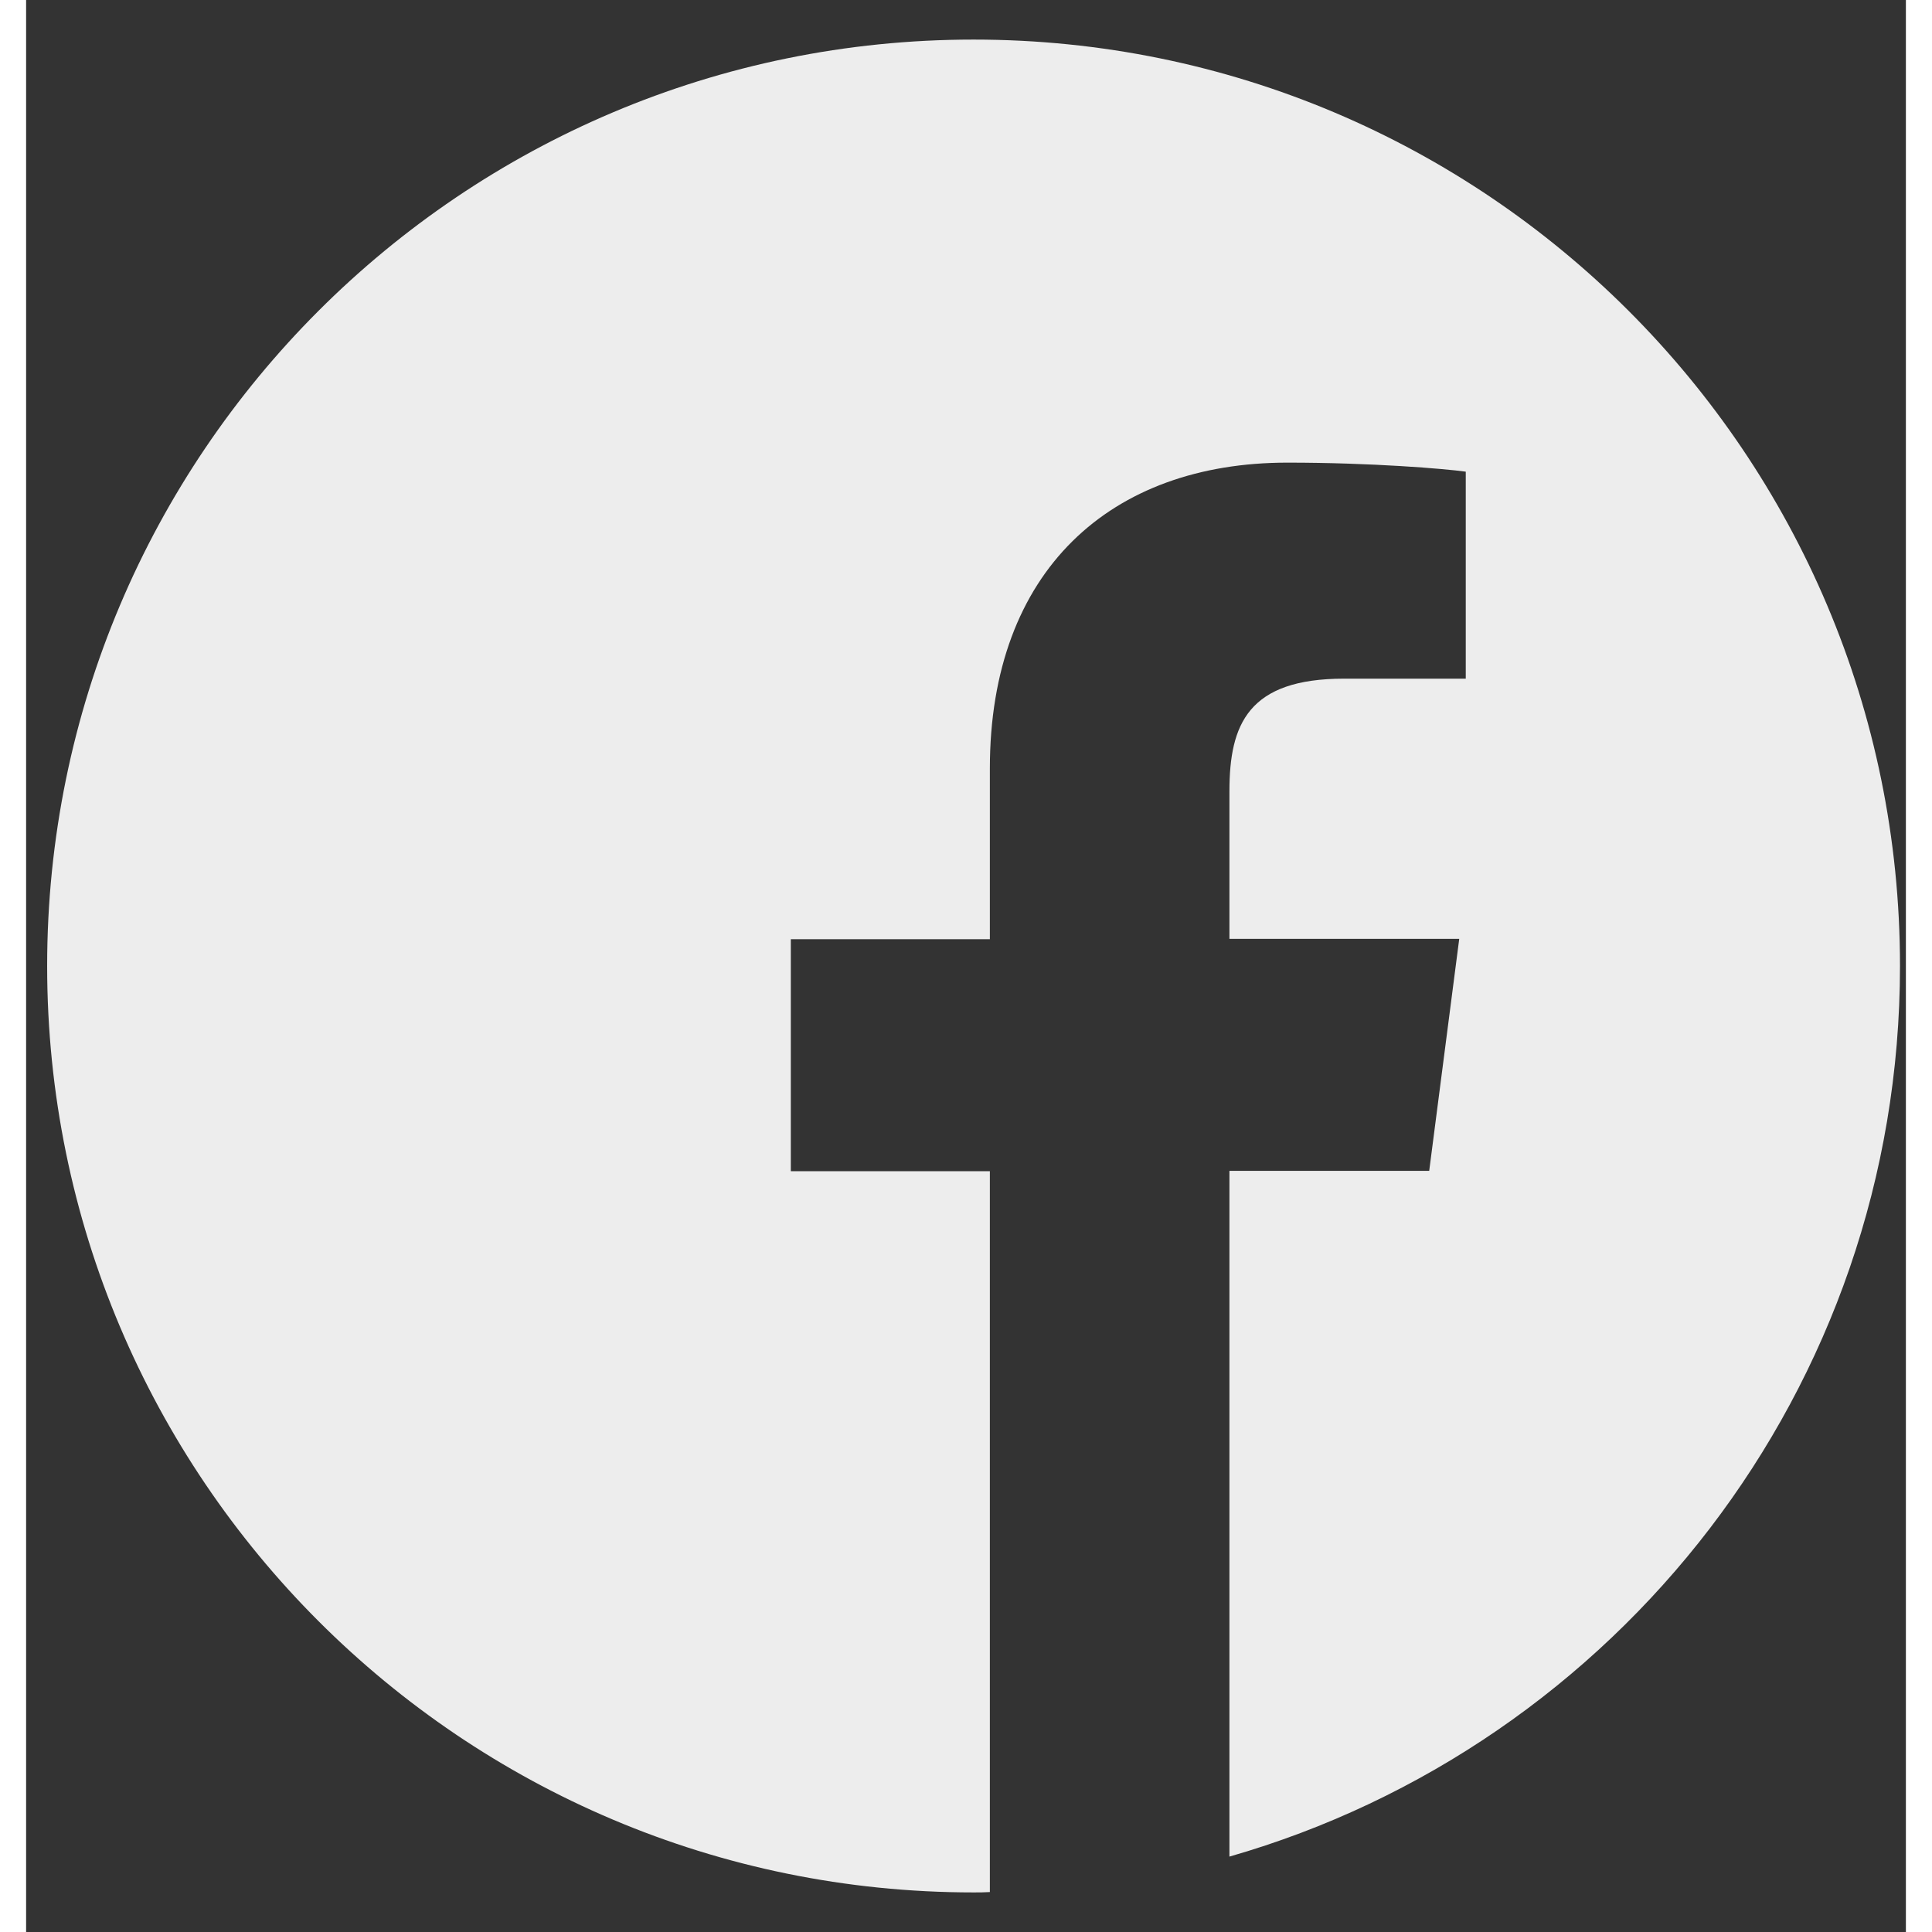 <svg width="35" height="35" viewBox="0 0 36 37" fill="none" xmlns="http://www.w3.org/2000/svg">
    <rect x="0" y="0" width="36" height="37" fill="#333333" stroke="none"/>
    <path d="M35.887 18.5C35.887 8.7 27.945 0.758 18.145 0.758C8.345 0.758 0.403 8.7 0.403 18.5C0.403 28.3 8.345 36.242 18.145 36.242C18.249 36.242 18.353 36.242 18.457 36.235V22.43H14.645V17.987H18.457V14.716C18.457 10.925 20.772 8.86 24.154 8.86C25.776 8.86 27.169 8.977 27.571 9.033V12.997H25.242C23.405 12.997 23.045 13.87 23.045 15.152V17.98H27.446L26.871 22.423H23.045V35.556C30.461 33.428 35.887 26.602 35.887 18.5Z" fill="#EDEDED"/>
</svg>
